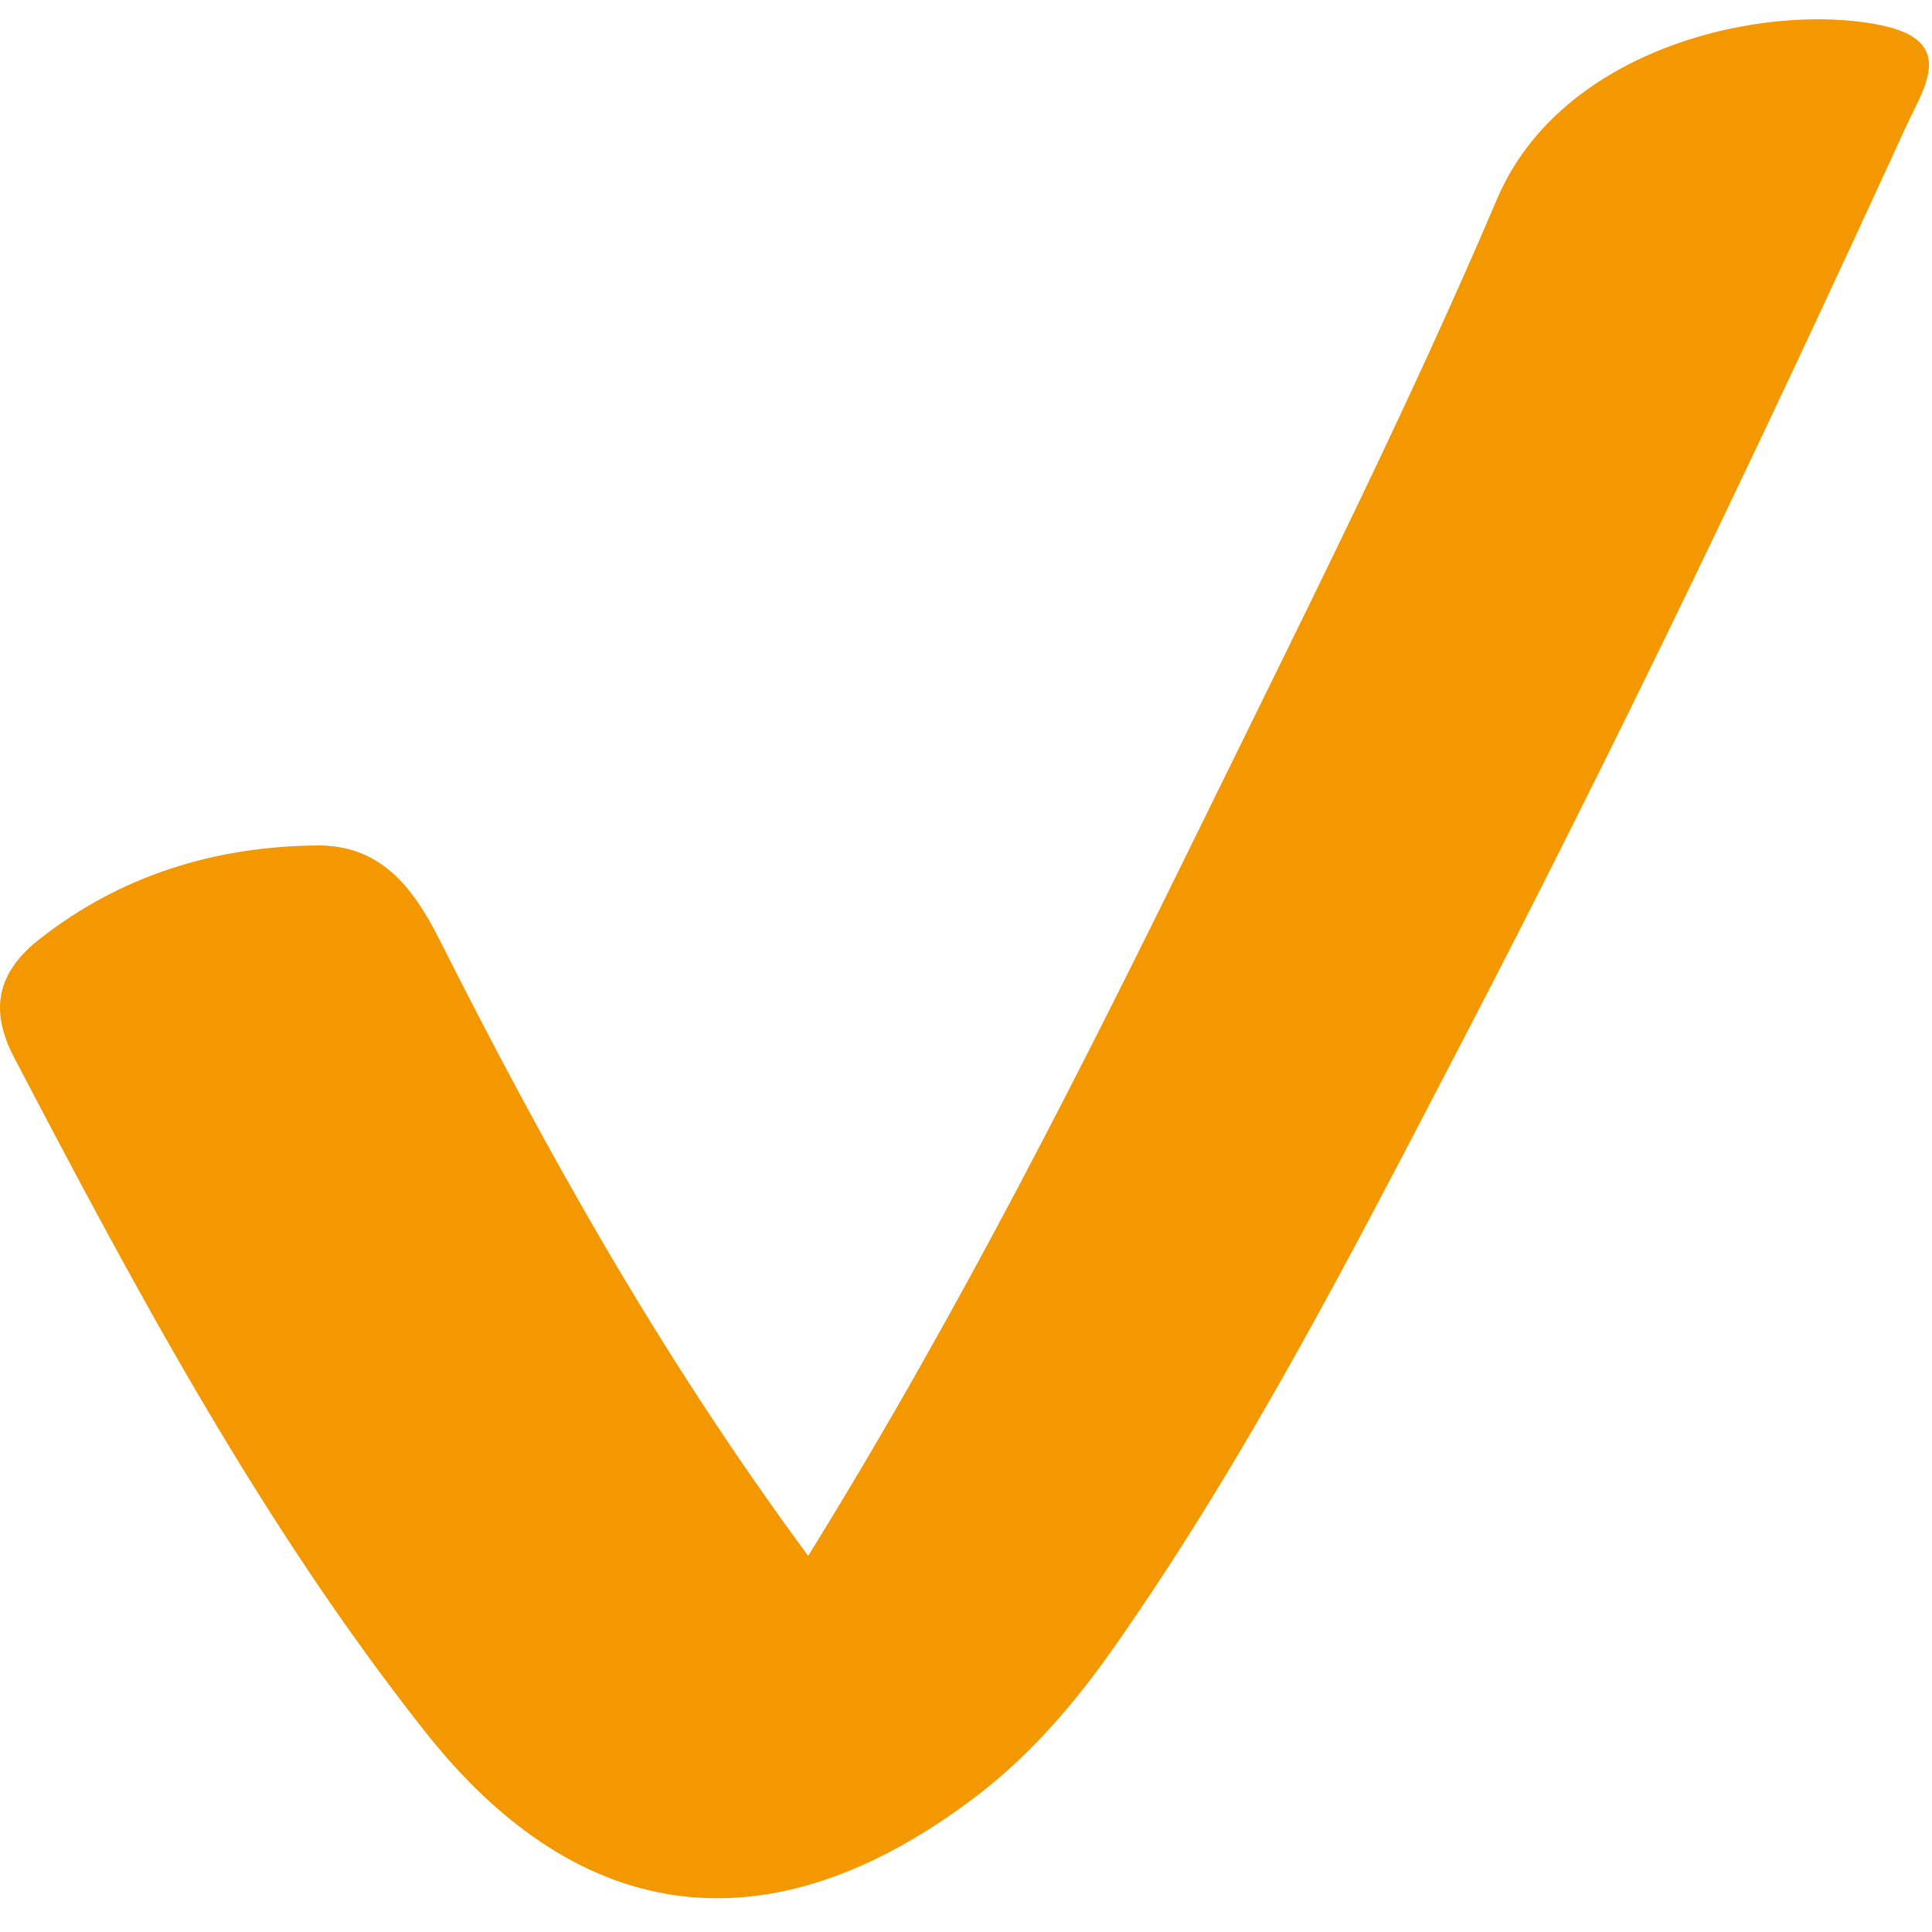 <svg width="35" height="35" viewBox="0 0 35 35" fill="none" xmlns="http://www.w3.org/2000/svg">
<path d="M14.641 28.186C17.396 23.737 19.636 19.278 21.83 14.802C23.647 11.095 25.505 7.399 27.122 3.602C28.291 0.858 31.966 0.028 34.066 0.455C35.48 0.742 34.84 1.607 34.525 2.303C31.956 7.91 29.296 13.479 26.447 18.949C24.511 22.666 22.6 26.397 20.185 29.838C19.478 30.846 18.687 31.773 17.711 32.522C14.015 35.35 10.532 34.969 7.687 31.353C4.719 27.591 2.468 23.384 0.253 19.152C-0.206 18.274 -0.034 17.602 0.715 17.014C2.192 15.855 3.893 15.334 5.744 15.316C6.875 15.306 7.47 16.048 7.953 17.007C9.867 20.797 11.925 24.507 14.641 28.186Z" fill="#F39800"/>
</svg>
